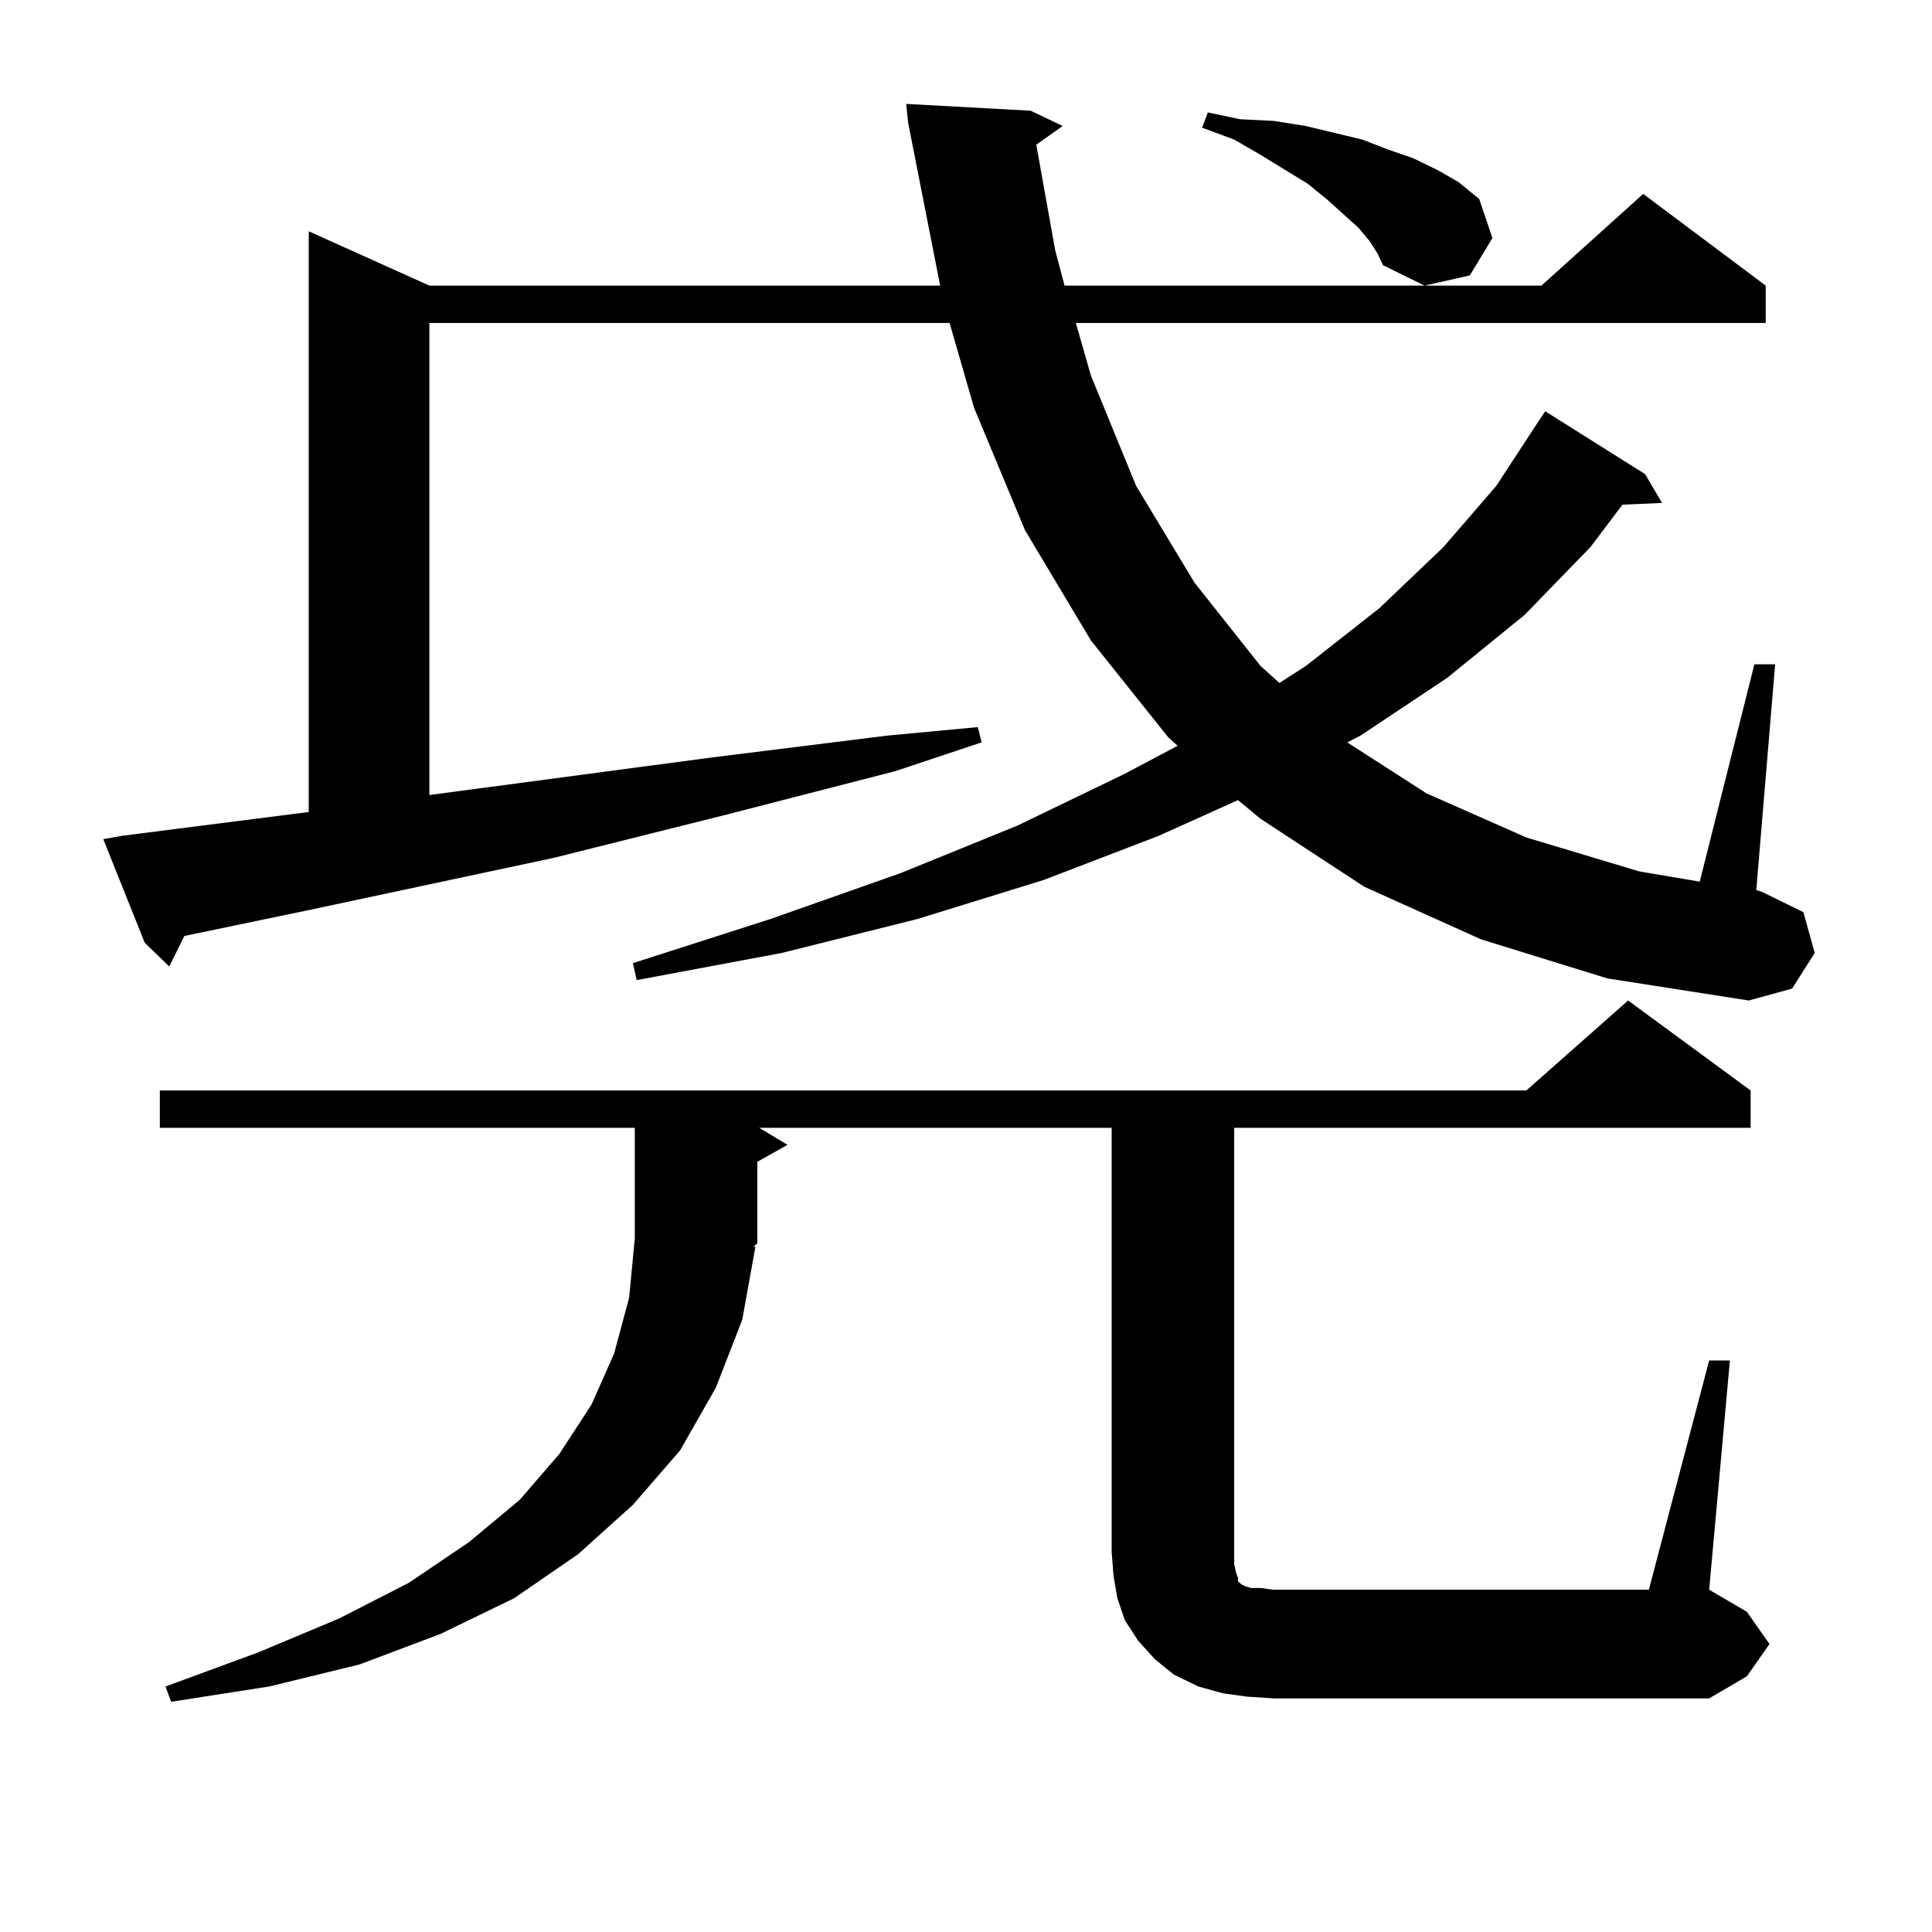 <?xml version="1.0" encoding="utf-8"?>
<!-- Generator: Adobe Illustrator 16.0.0, SVG Export Plug-In . SVG Version: 6.00 Build 0)  -->
<!DOCTYPE svg PUBLIC "-//W3C//DTD SVG 1.1//EN" "http://www.w3.org/Graphics/SVG/1.1/DTD/svg11.dtd">
<svg version="1.1" id="图层_1" xmlns="http://www.w3.org/2000/svg" xmlns:xlink="http://www.w3.org/1999/xlink" x="0px" y="0px"
	 width="1000px" height="1000px" viewBox="0 0 1000 1000" enable-background="new 0 0 1000 1000" xml:space="preserve">
<path d="M766.615,486.211l-60.486-27.246l-53.657-35.156l-11.707-9.668l-40.975,18.457l-59.511,22.852l-65.364,20.215
	l-70.242,17.578l-75.12,14.063l-1.951-8.789l71.218-22.852l67.315-23.73l60.486-24.609l54.633-26.367l28.292-14.941l-4.878-4.395
	l-39.999-50.098l-34.146-57.129l-26.341-63.281L491.5,167.168H222.238v244.336l145.362-19.336l91.705-11.426l46.828-4.395
	l1.951,7.91l-44.877,14.941l-88.778,22.852l-87.803,21.973L158.825,471.27l-63.413,13.184l-7.805,15.82l-12.683-12.305
	l-21.463-53.613l9.756-1.758l96.583-12.305V119.707l62.438,28.125h264.384l-16.585-84.375l-0.976-9.668l64.389,3.516l16.585,7.91
	l-13.658,9.668l9.756,54.492l4.878,18.457h246.823l52.682-47.461l63.413,47.461v19.336H556.864l7.805,27.246l23.414,57.129
	l30.243,50.098l34.146,43.066l9.756,8.789l13.658-8.789l38.048-29.883l33.17-31.641l27.316-31.641l22.438-34.277l2.927-4.395
	l51.706,32.52l8.78,14.941l-20.487,0.879l-16.585,21.973l-34.146,35.156l-39.999,32.52l-44.877,29.883l-6.829,3.516l40.975,26.367
	l51.706,22.852l58.535,17.578l31.219,5.273l28.292-112.5h10.731l-9.756,116.895l2.927,0.879l21.463,10.547l5.854,21.094
	l-11.707,18.457l-22.438,6.152l-73.169-11.426L766.615,486.211z M884.661,704.18h10.731l-10.731,118.652l19.512,11.426
	l11.707,16.699l-11.707,16.699l-19.512,11.426h-225.36l-13.658-0.879l-12.683-1.758l-12.683-3.516l-12.683-6.152l-9.756-7.91
	l-8.78-9.668l-6.829-10.547l-3.902-11.426l-1.951-11.426l-0.976-12.305V583.77H392.966l14.634,8.789l-15.609,8.789v42.188
	l-1.951,1.758h0.976l-6.829,37.793l-13.658,35.156l-18.536,32.52l-24.39,28.125l-28.292,25.488l-33.17,22.852l-38.048,18.457
	l-41.95,15.82l-46.828,11.426l-50.73,7.91l-2.927-7.91l47.804-17.578l41.95-17.578l36.097-18.457l31.219-21.094l26.341-21.973
	l20.487-23.73l16.585-25.488l11.707-26.367l7.805-29.004l2.927-30.762V583.77H82.729v-19.336h707.3l52.682-46.582l63.413,46.582
	v19.336H638.813v225.879l0.976,4.395l0.976,2.637v1.758l0.976,0.879l0.976,0.879l1.951,0.879l2.927,0.879h4.878l6.829,0.879h194.142
	L884.661,704.18z M709.056,124.98l-5.854-7.031l-7.805-7.031l-8.78-7.91l-9.756-7.91l-24.39-14.941l-13.658-7.91l-16.585-6.152
	l2.927-7.91l16.585,3.516l17.561,0.879l16.585,2.637l14.634,3.516l14.634,3.516l13.658,5.273l12.683,4.395l12.683,6.152
	l10.731,6.152l10.731,8.789l6.829,20.215l-11.707,19.336l-23.414,5.273l-21.463-10.547l-2.927-6.152L709.056,124.98z"/>
</svg>
